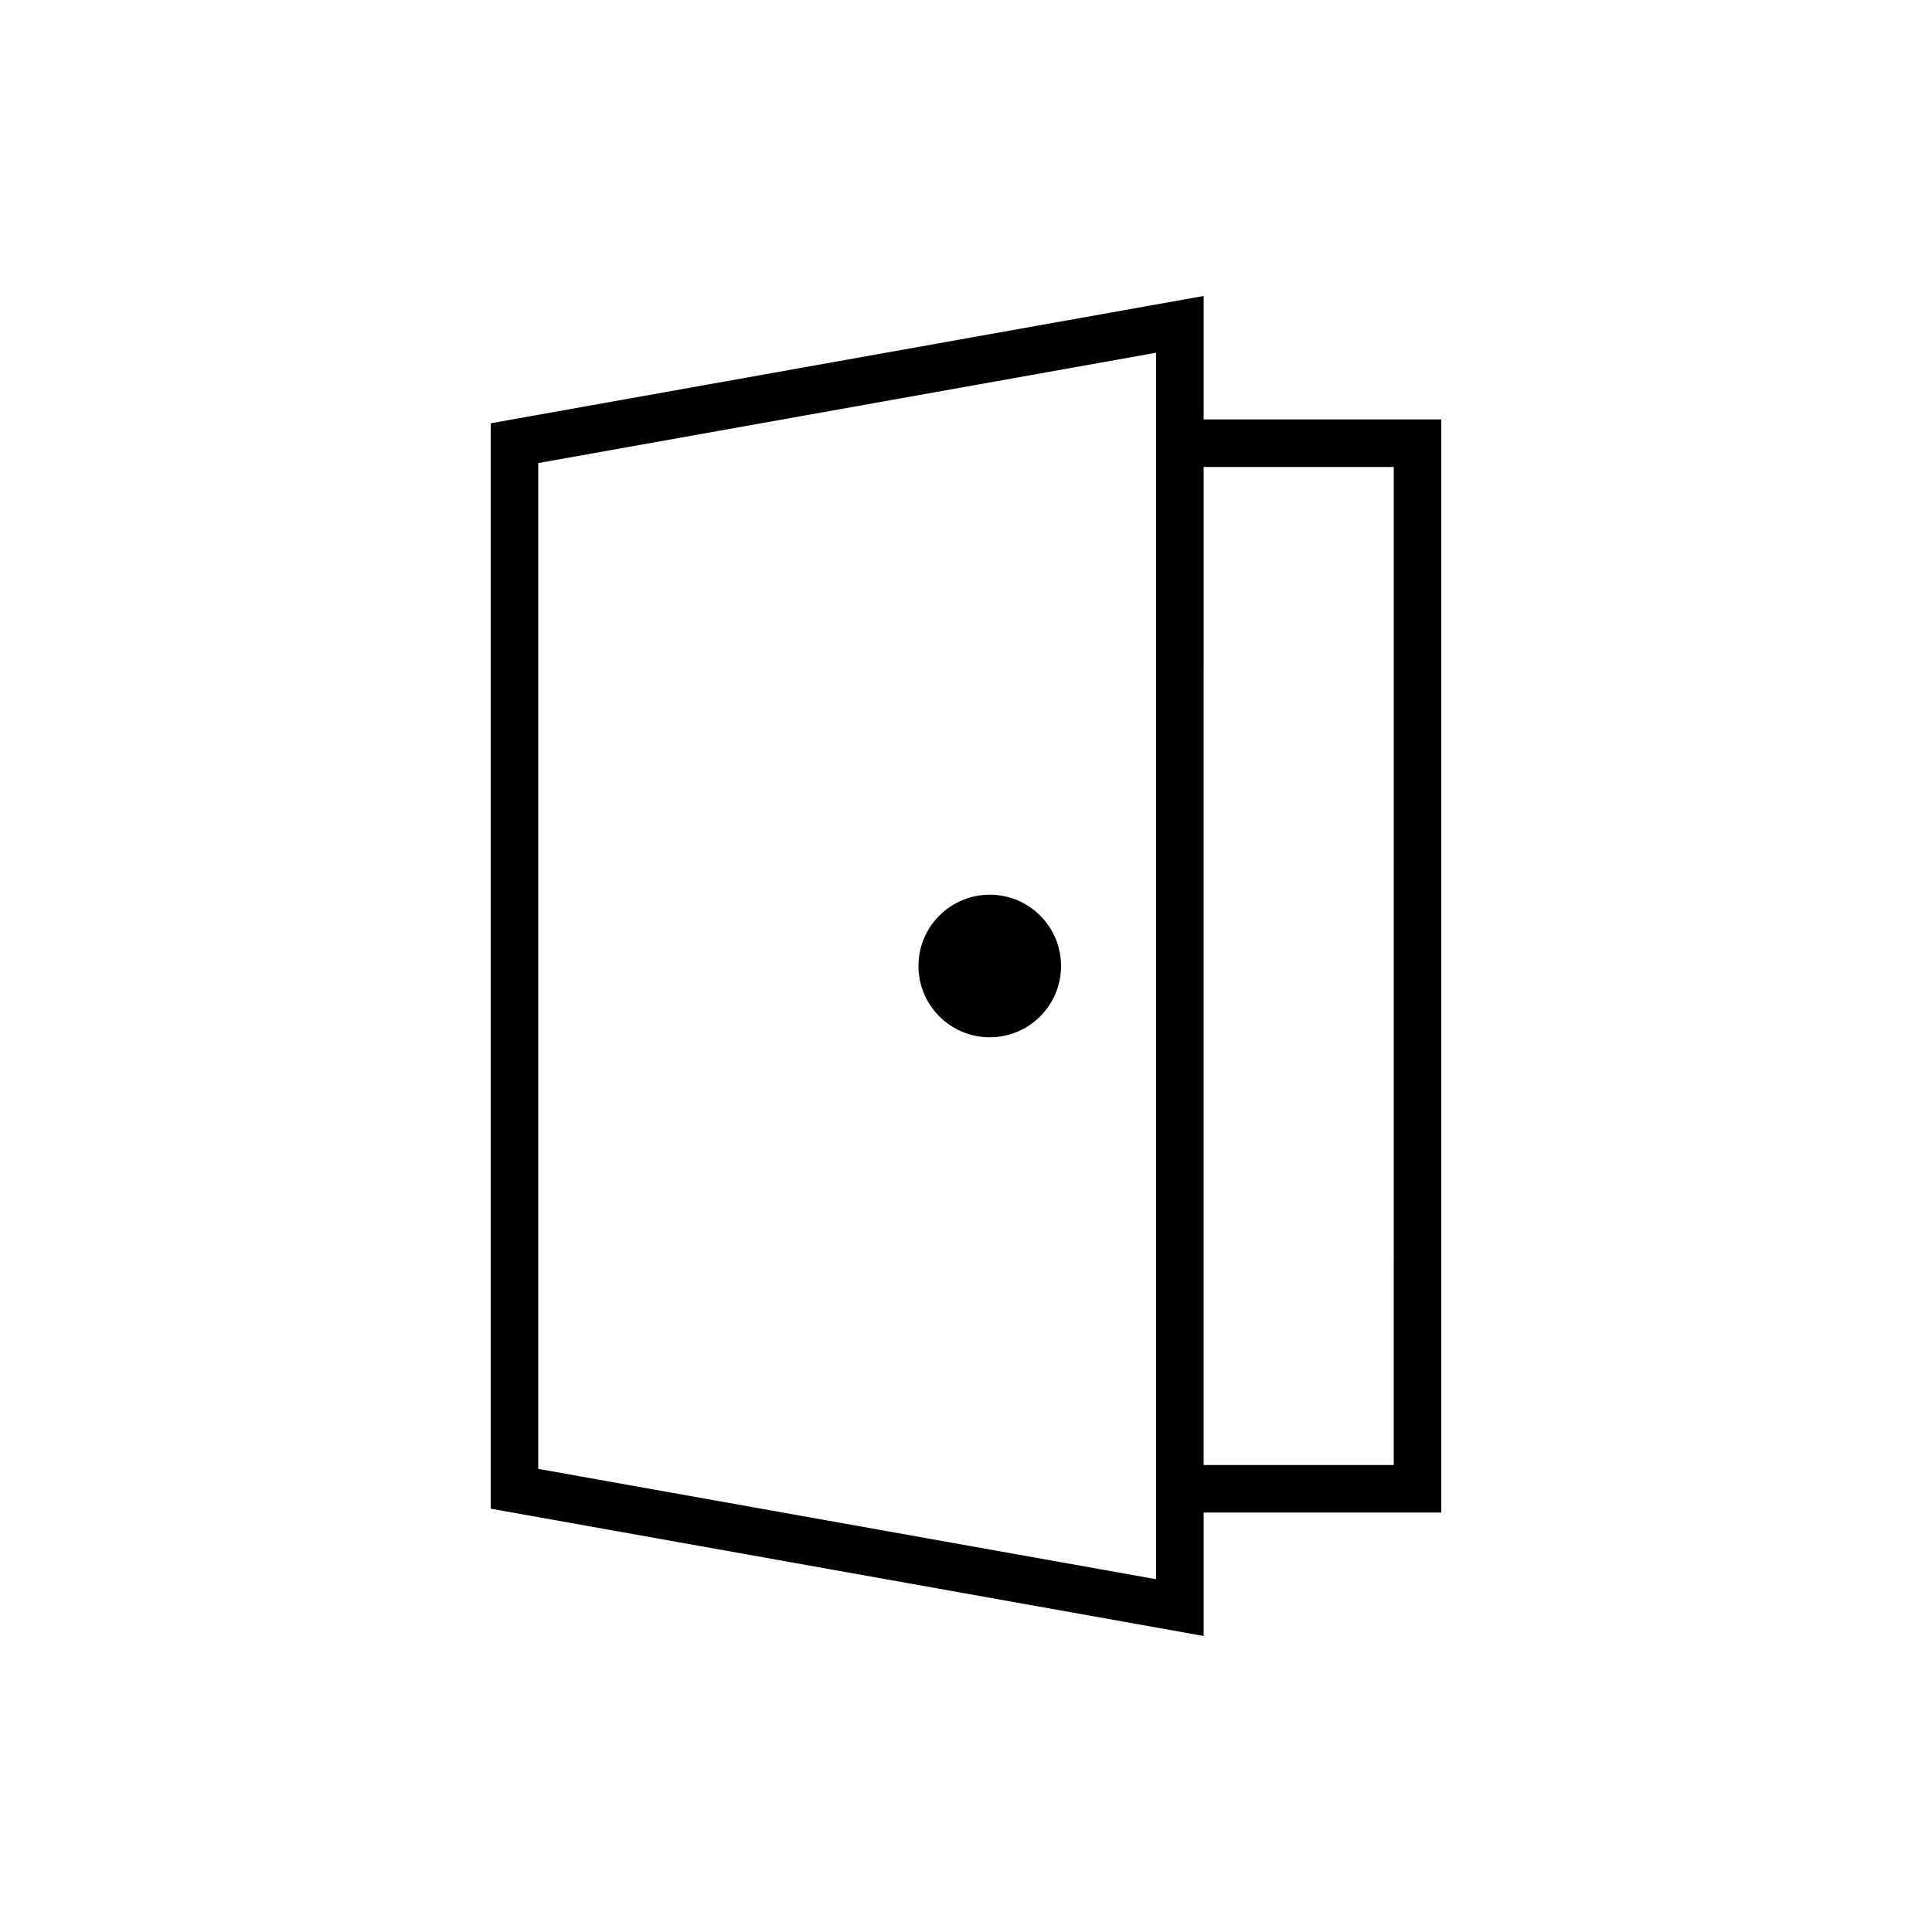 <?xml version="1.0" encoding="UTF-8"?>
<!-- Uploaded to: SVG Repo, www.svgrepo.com, Generator: SVG Repo Mixer Tools -->
<svg fill="#000000" width="800px" height="800px" version="1.1" viewBox="144 144 512 512" xmlns="http://www.w3.org/2000/svg">
 <g>
  <path d="m525.95 255.15h-62.973v-32.711l-188.93 33.734v287.64l188.93 33.734v-32.707h62.977zm-75.57 307.36-163.74-29.242v-266.55l163.74-29.242zm62.977-30.262h-50.383l0.004-264.5h50.383z"/>
  <path d="m425.19 400c0 10.434-8.457 18.891-18.891 18.891s-18.895-8.457-18.895-18.891c0-10.438 8.461-18.895 18.895-18.895s18.891 8.457 18.891 18.895"/>
 </g>
</svg>